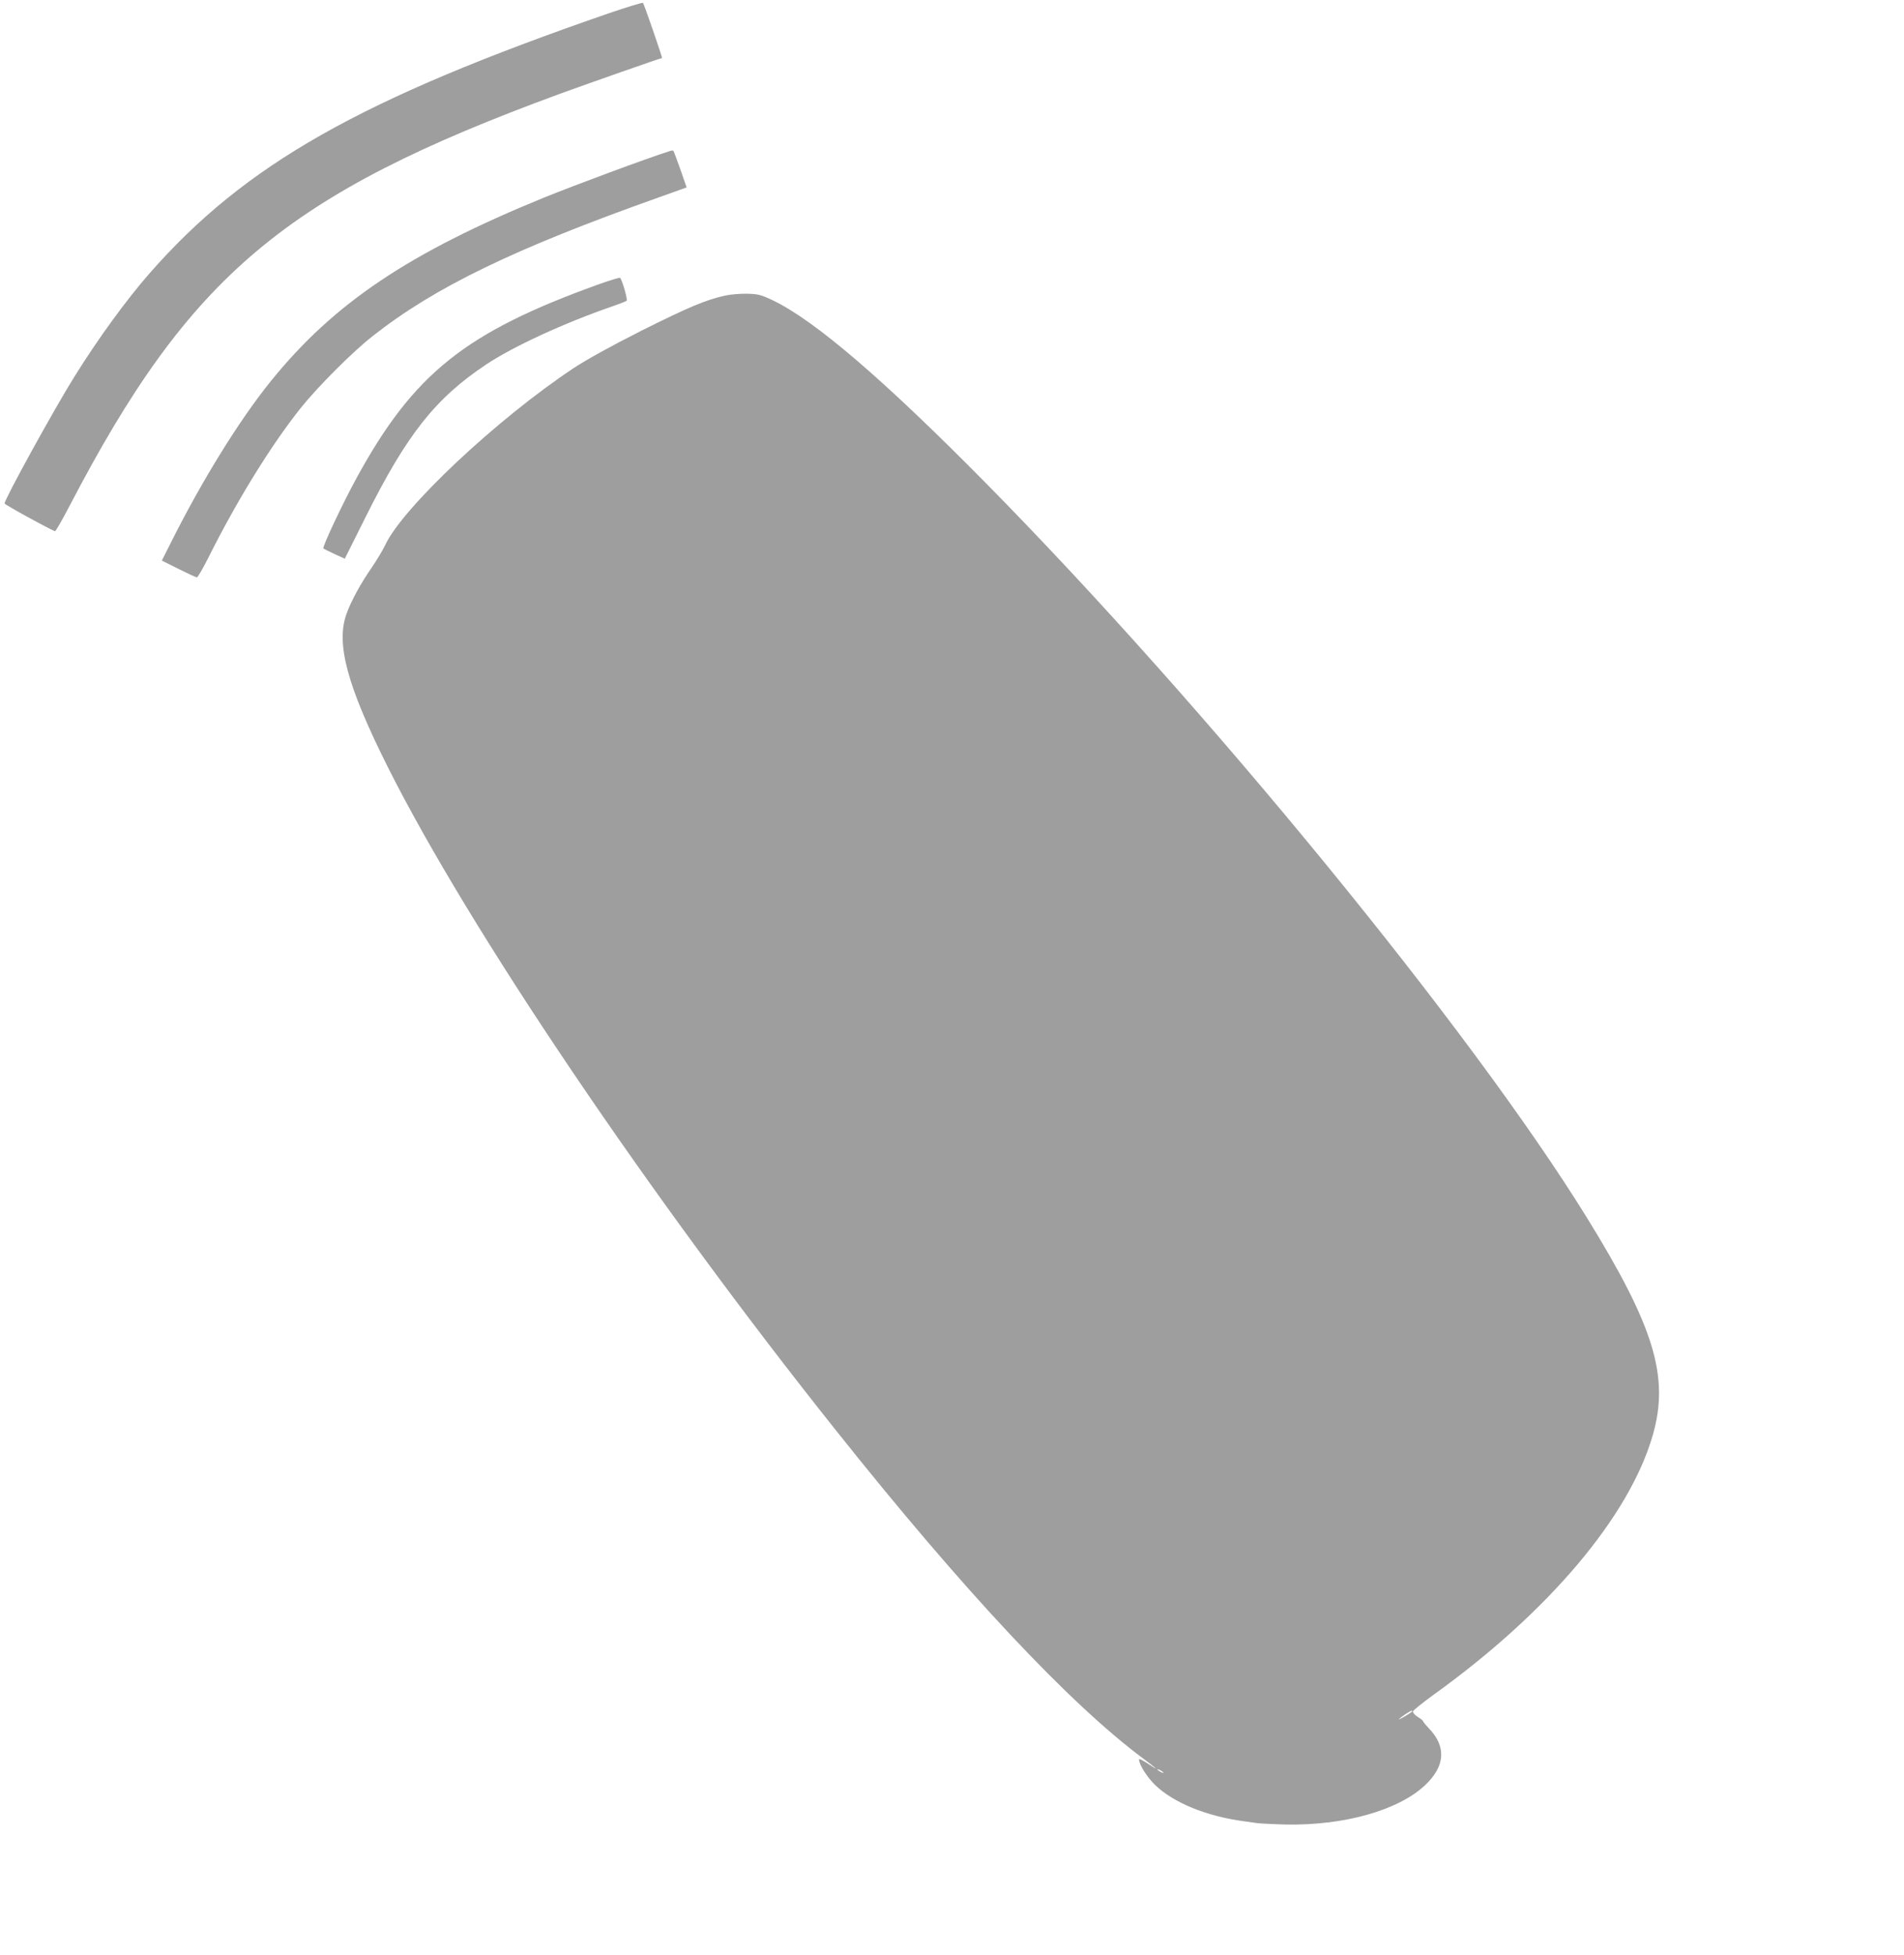 <?xml version="1.0" standalone="no"?>
<!DOCTYPE svg PUBLIC "-//W3C//DTD SVG 20010904//EN"
 "http://www.w3.org/TR/2001/REC-SVG-20010904/DTD/svg10.dtd">
<svg version="1.0" xmlns="http://www.w3.org/2000/svg"
 width="1247pt" height="1280pt" viewBox="0 0 1247 1280"
 preserveAspectRatio="xMidYMid meet">
<g transform="translate(0,1280) scale(0.1,-0.1)"
fill="#9e9e9e" stroke="none">
<path d="M3990 12714 c-1630 -563 -2384 -989 -3011 -1704 -150 -171 -338 -429
-491 -675 -131 -209 -458 -803 -458 -831 0 -8 289 -166 330 -182 4 -2 46 71
93 161 792 1520 1414 2043 3217 2704 187 68 657 233 666 233 4 0 -117 353
-125 361 -3 4 -103 -27 -221 -67z"/>
<path d="M4390 11812 c-155 -49 -623 -223 -828 -306 -884 -361 -1376 -691
-1788 -1201 -207 -256 -450 -649 -653 -1054 l-61 -121 110 -55 c60 -30 114
-55 120 -55 5 0 39 58 74 128 189 377 410 735 604 979 111 139 338 367 472
472 404 319 925 572 1881 911 l176 63 -41 118 c-23 65 -44 120 -46 122 -3 2
-12 2 -20 -1z"/>
<path d="M3922 10939 c-876 -315 -1213 -585 -1587 -1269 -90 -164 -226 -453
-217 -461 4 -3 37 -20 73 -36 l67 -31 136 272 c271 543 458 779 792 1001 176
117 510 271 829 381 44 15 84 31 89 35 8 7 -29 137 -43 150 -3 3 -66 -16 -139
-42z"/>
<path d="M4750 10865 c-128 -28 -245 -78 -551 -231 -198 -100 -357 -188 -442
-244 -502 -333 -1123 -916 -1235 -1160 -14 -30 -53 -95 -87 -145 -76 -110
-135 -219 -166 -305 -70 -194 5 -471 270 -1000 533 -1063 1718 -2817 2938
-4347 834 -1048 1529 -1789 2013 -2148 69 -51 102 -80 60 -52 -62 41 -90 56
-90 48 0 -33 51 -114 104 -166 120 -117 340 -207 586 -239 19 -3 58 -8 85 -12
28 -3 109 -7 180 -9 388 -8 745 93 920 259 130 123 138 251 25 369 -22 23 -40
45 -40 49 0 3 -15 16 -34 27 -19 12 -33 28 -32 36 1 8 63 57 137 111 750 539
1280 1166 1433 1696 111 383 11 711 -432 1428 -760 1229 -2487 3338 -3932
4804 -669 678 -1121 1066 -1397 1199 -78 37 -97 42 -168 44 -44 1 -109 -4
-145 -12z m4495 -9273 c-15 -13 -91 -57 -83 -48 13 15 73 55 83 56 6 0 6 -3 0
-8z m-1625 -398 c0 -2 -9 0 -20 6 -11 6 -20 13 -20 16 0 2 9 0 20 -6 11 -6 20
-13 20 -16z"/>
</g>
</svg>
